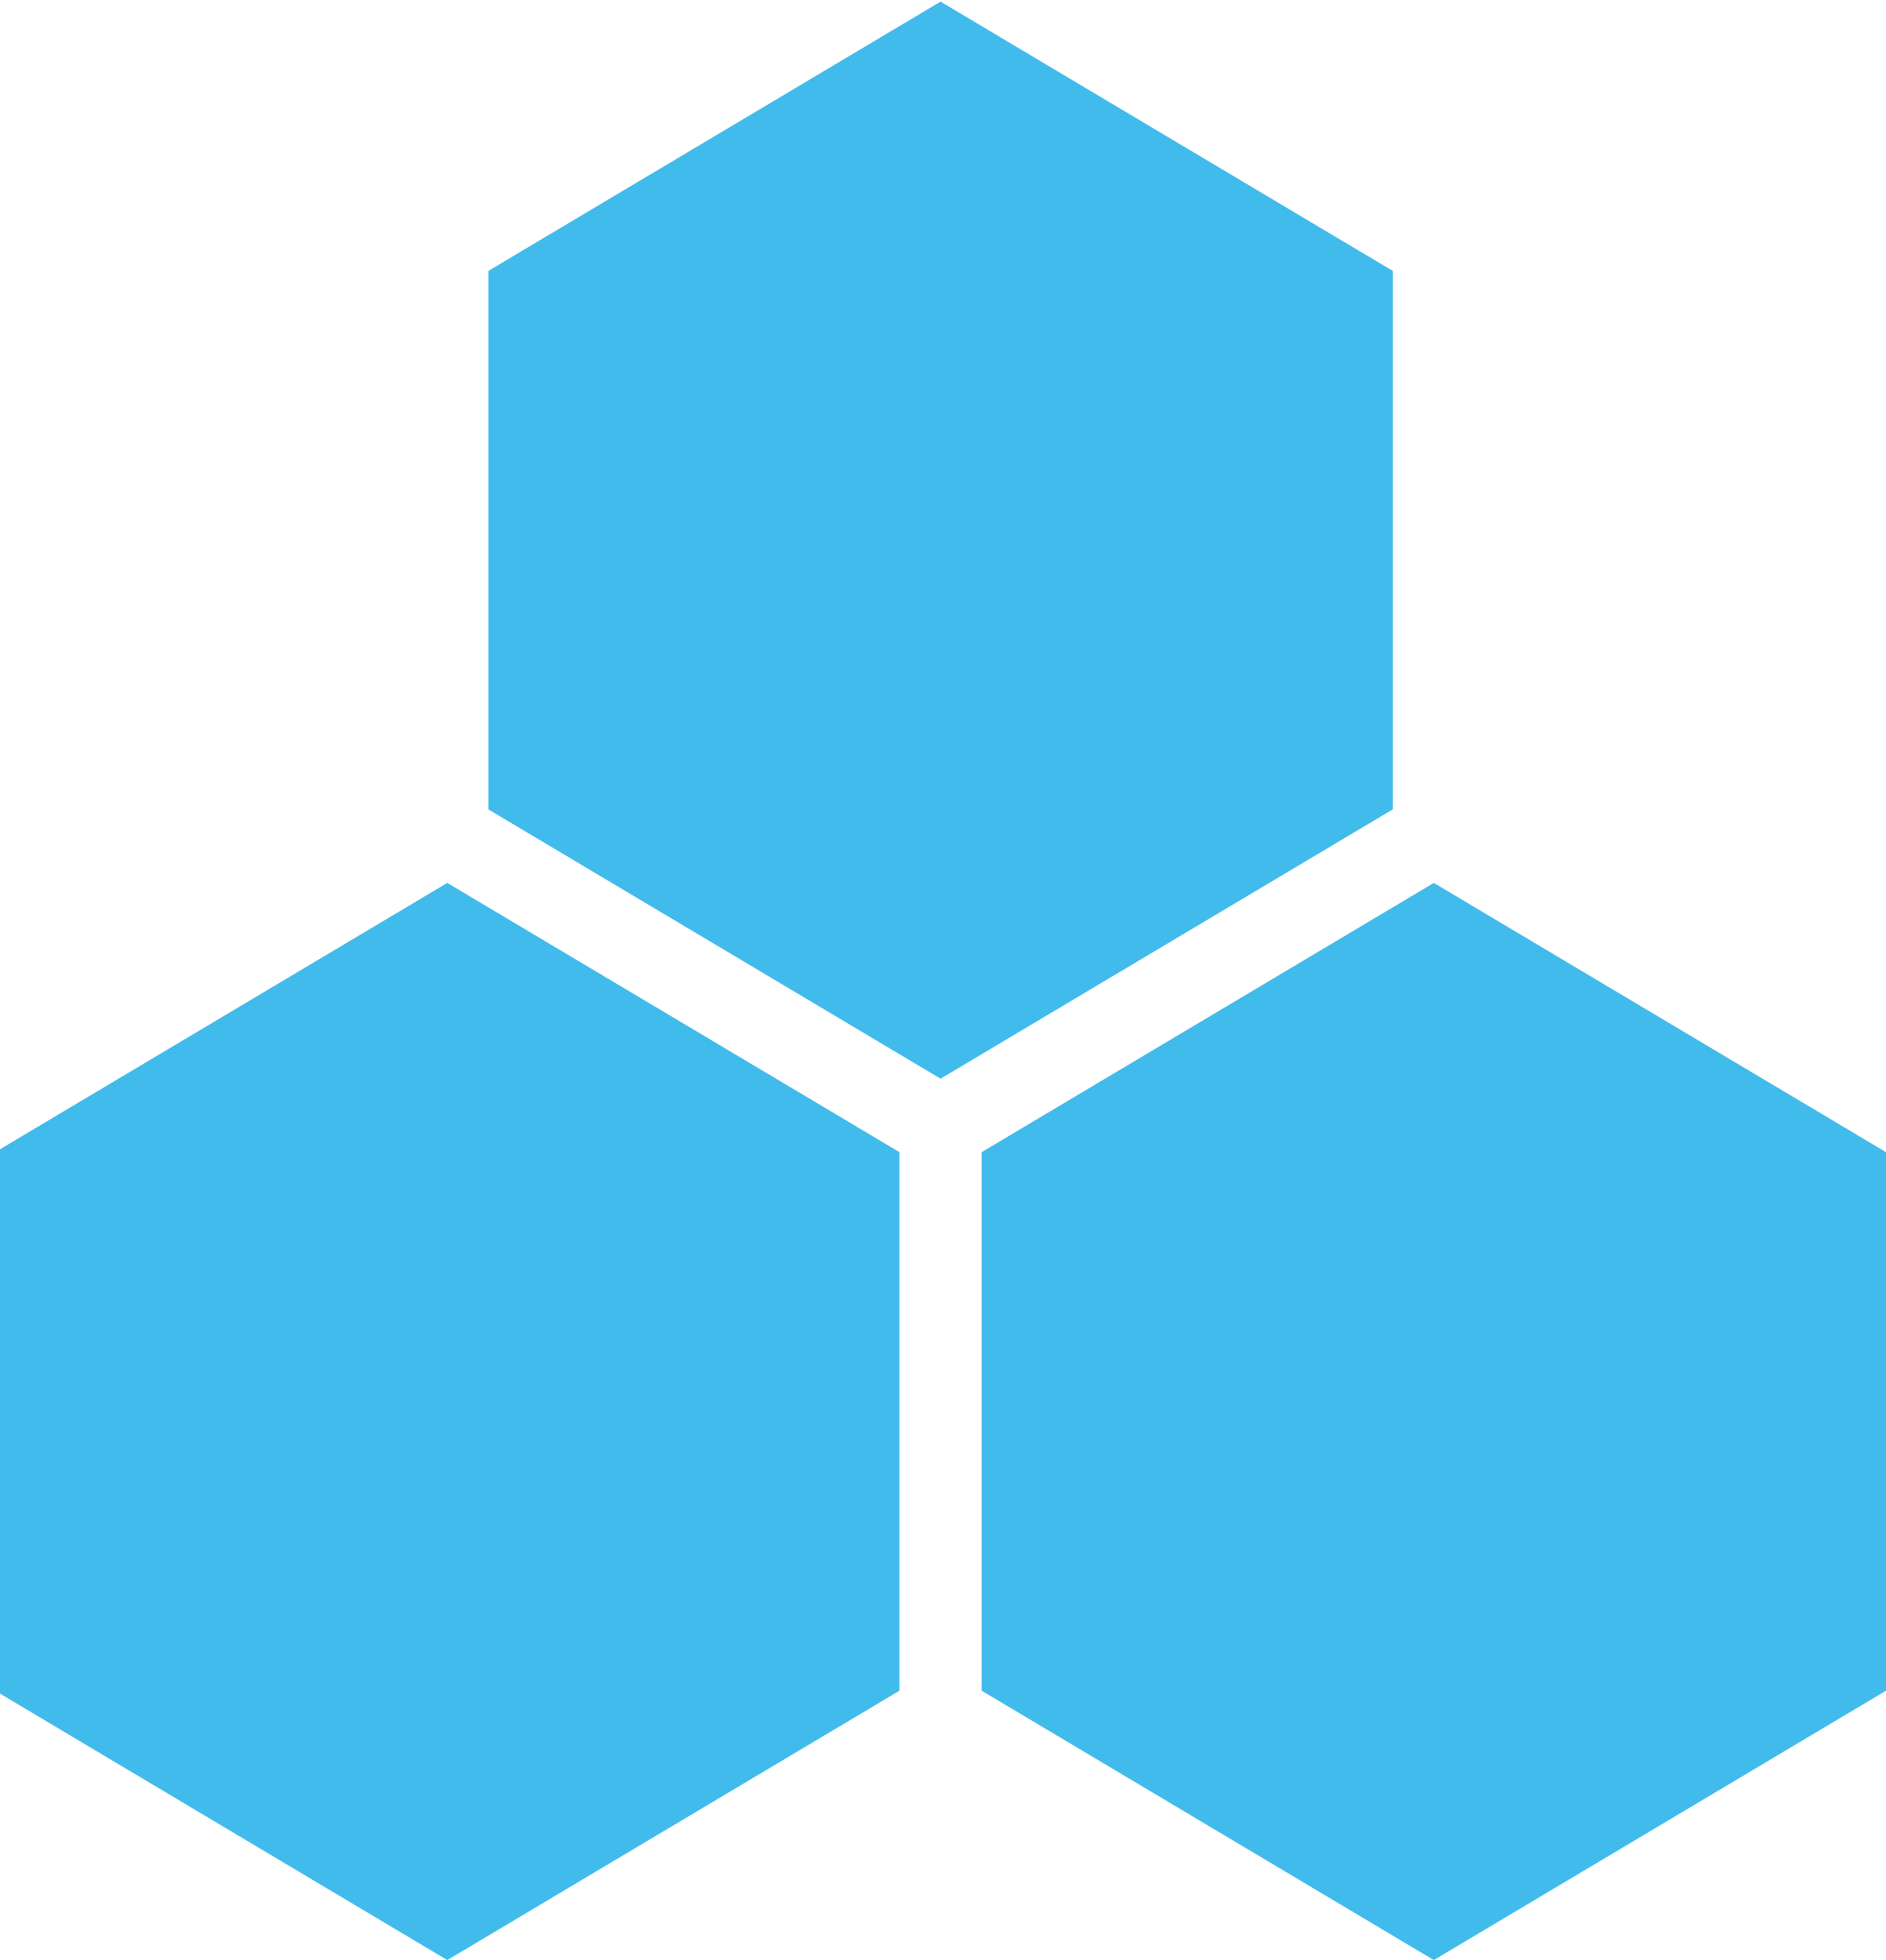 <?xml version="1.0" encoding="UTF-8"?>
<svg id="Layer_1" xmlns="http://www.w3.org/2000/svg" version="1.1" viewBox="0 0 150.11 156">
  <!-- Generator: Adobe Illustrator 29.0.1, SVG Export Plug-In . SVG Version: 2.1.0 Build 192)  -->
  <defs>
    <style>
      .st0 {
        fill: #41bbec;
      }
    </style>
  </defs>
  <polygon class="st0" points="-.39 91.7 -.39 134.56 35.6 156 71.59 134.56 71.59 91.7 35.6 70.27 -.39 91.7"/>
  <polygon class="st0" points="110.85 21.56 74.86 .13 38.87 21.56 38.87 64.42 74.86 85.85 110.85 64.42 110.85 21.56"/>
  <polygon class="st0" points="114.12 70.27 78.13 91.7 78.13 134.56 114.12 156 150.11 134.56 150.11 91.7 114.12 70.27"/>
</svg>
